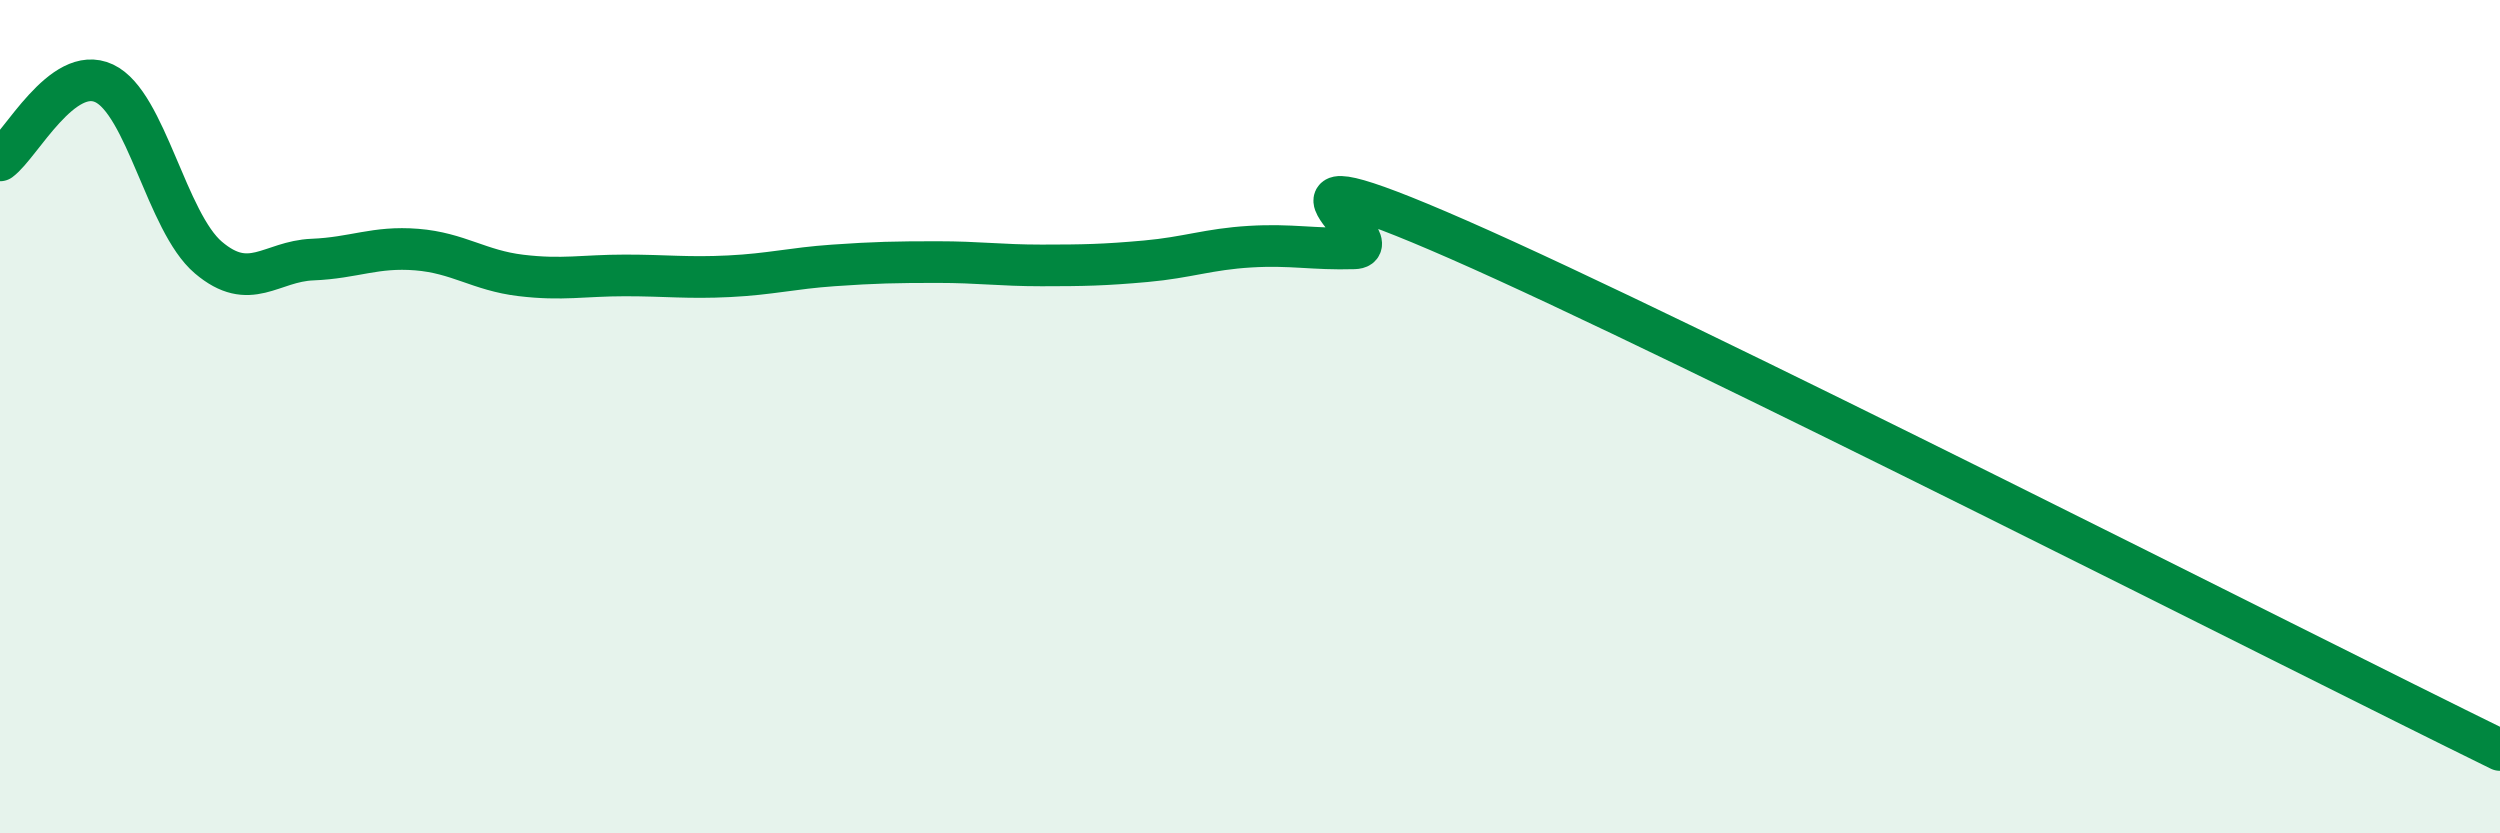 
    <svg width="60" height="20" viewBox="0 0 60 20" xmlns="http://www.w3.org/2000/svg">
      <path
        d="M 0,3.85 C 0.5,3.48 1.5,1.53 2.5,2 C 3.5,2.47 4,5.33 5,6.18 C 6,7.03 6.5,6.27 7.5,6.23 C 8.5,6.19 9,5.91 10,5.99 C 11,6.07 11.5,6.49 12.5,6.61 C 13.5,6.73 14,6.61 15,6.61 C 16,6.61 16.5,6.68 17.5,6.63 C 18.5,6.58 19,6.44 20,6.37 C 21,6.3 21.5,6.29 22.5,6.29 C 23.5,6.29 24,6.37 25,6.37 C 26,6.37 26.5,6.36 27.5,6.27 C 28.5,6.18 29,5.98 30,5.92 C 31,5.86 31.5,5.99 32.5,5.96 C 33.5,5.93 29.5,3.34 35,5.75 C 40.5,8.16 55,15.55 60,18L60 20L0 20Z"
        fill="#008740"
        opacity="0.1"
        stroke-linecap="round"
        stroke-linejoin="round"
      />
      <path
        d="M 0,3.85 C 0.5,3.48 1.5,1.53 2.5,2 C 3.5,2.47 4,5.33 5,6.18 C 6,7.03 6.5,6.27 7.5,6.23 C 8.5,6.19 9,5.91 10,5.99 C 11,6.07 11.5,6.49 12.5,6.61 C 13.5,6.73 14,6.61 15,6.61 C 16,6.61 16.5,6.68 17.5,6.63 C 18.5,6.58 19,6.44 20,6.37 C 21,6.3 21.5,6.29 22.5,6.29 C 23.5,6.29 24,6.37 25,6.37 C 26,6.37 26.5,6.36 27.5,6.27 C 28.5,6.18 29,5.98 30,5.92 C 31,5.86 31.5,5.99 32.5,5.96 C 33.5,5.93 29.5,3.34 35,5.75 C 40.5,8.16 55,15.55 60,18"
        stroke="#008740"
        stroke-width="1"
        fill="none"
        stroke-linecap="round"
        stroke-linejoin="round"
      />
    </svg>
  